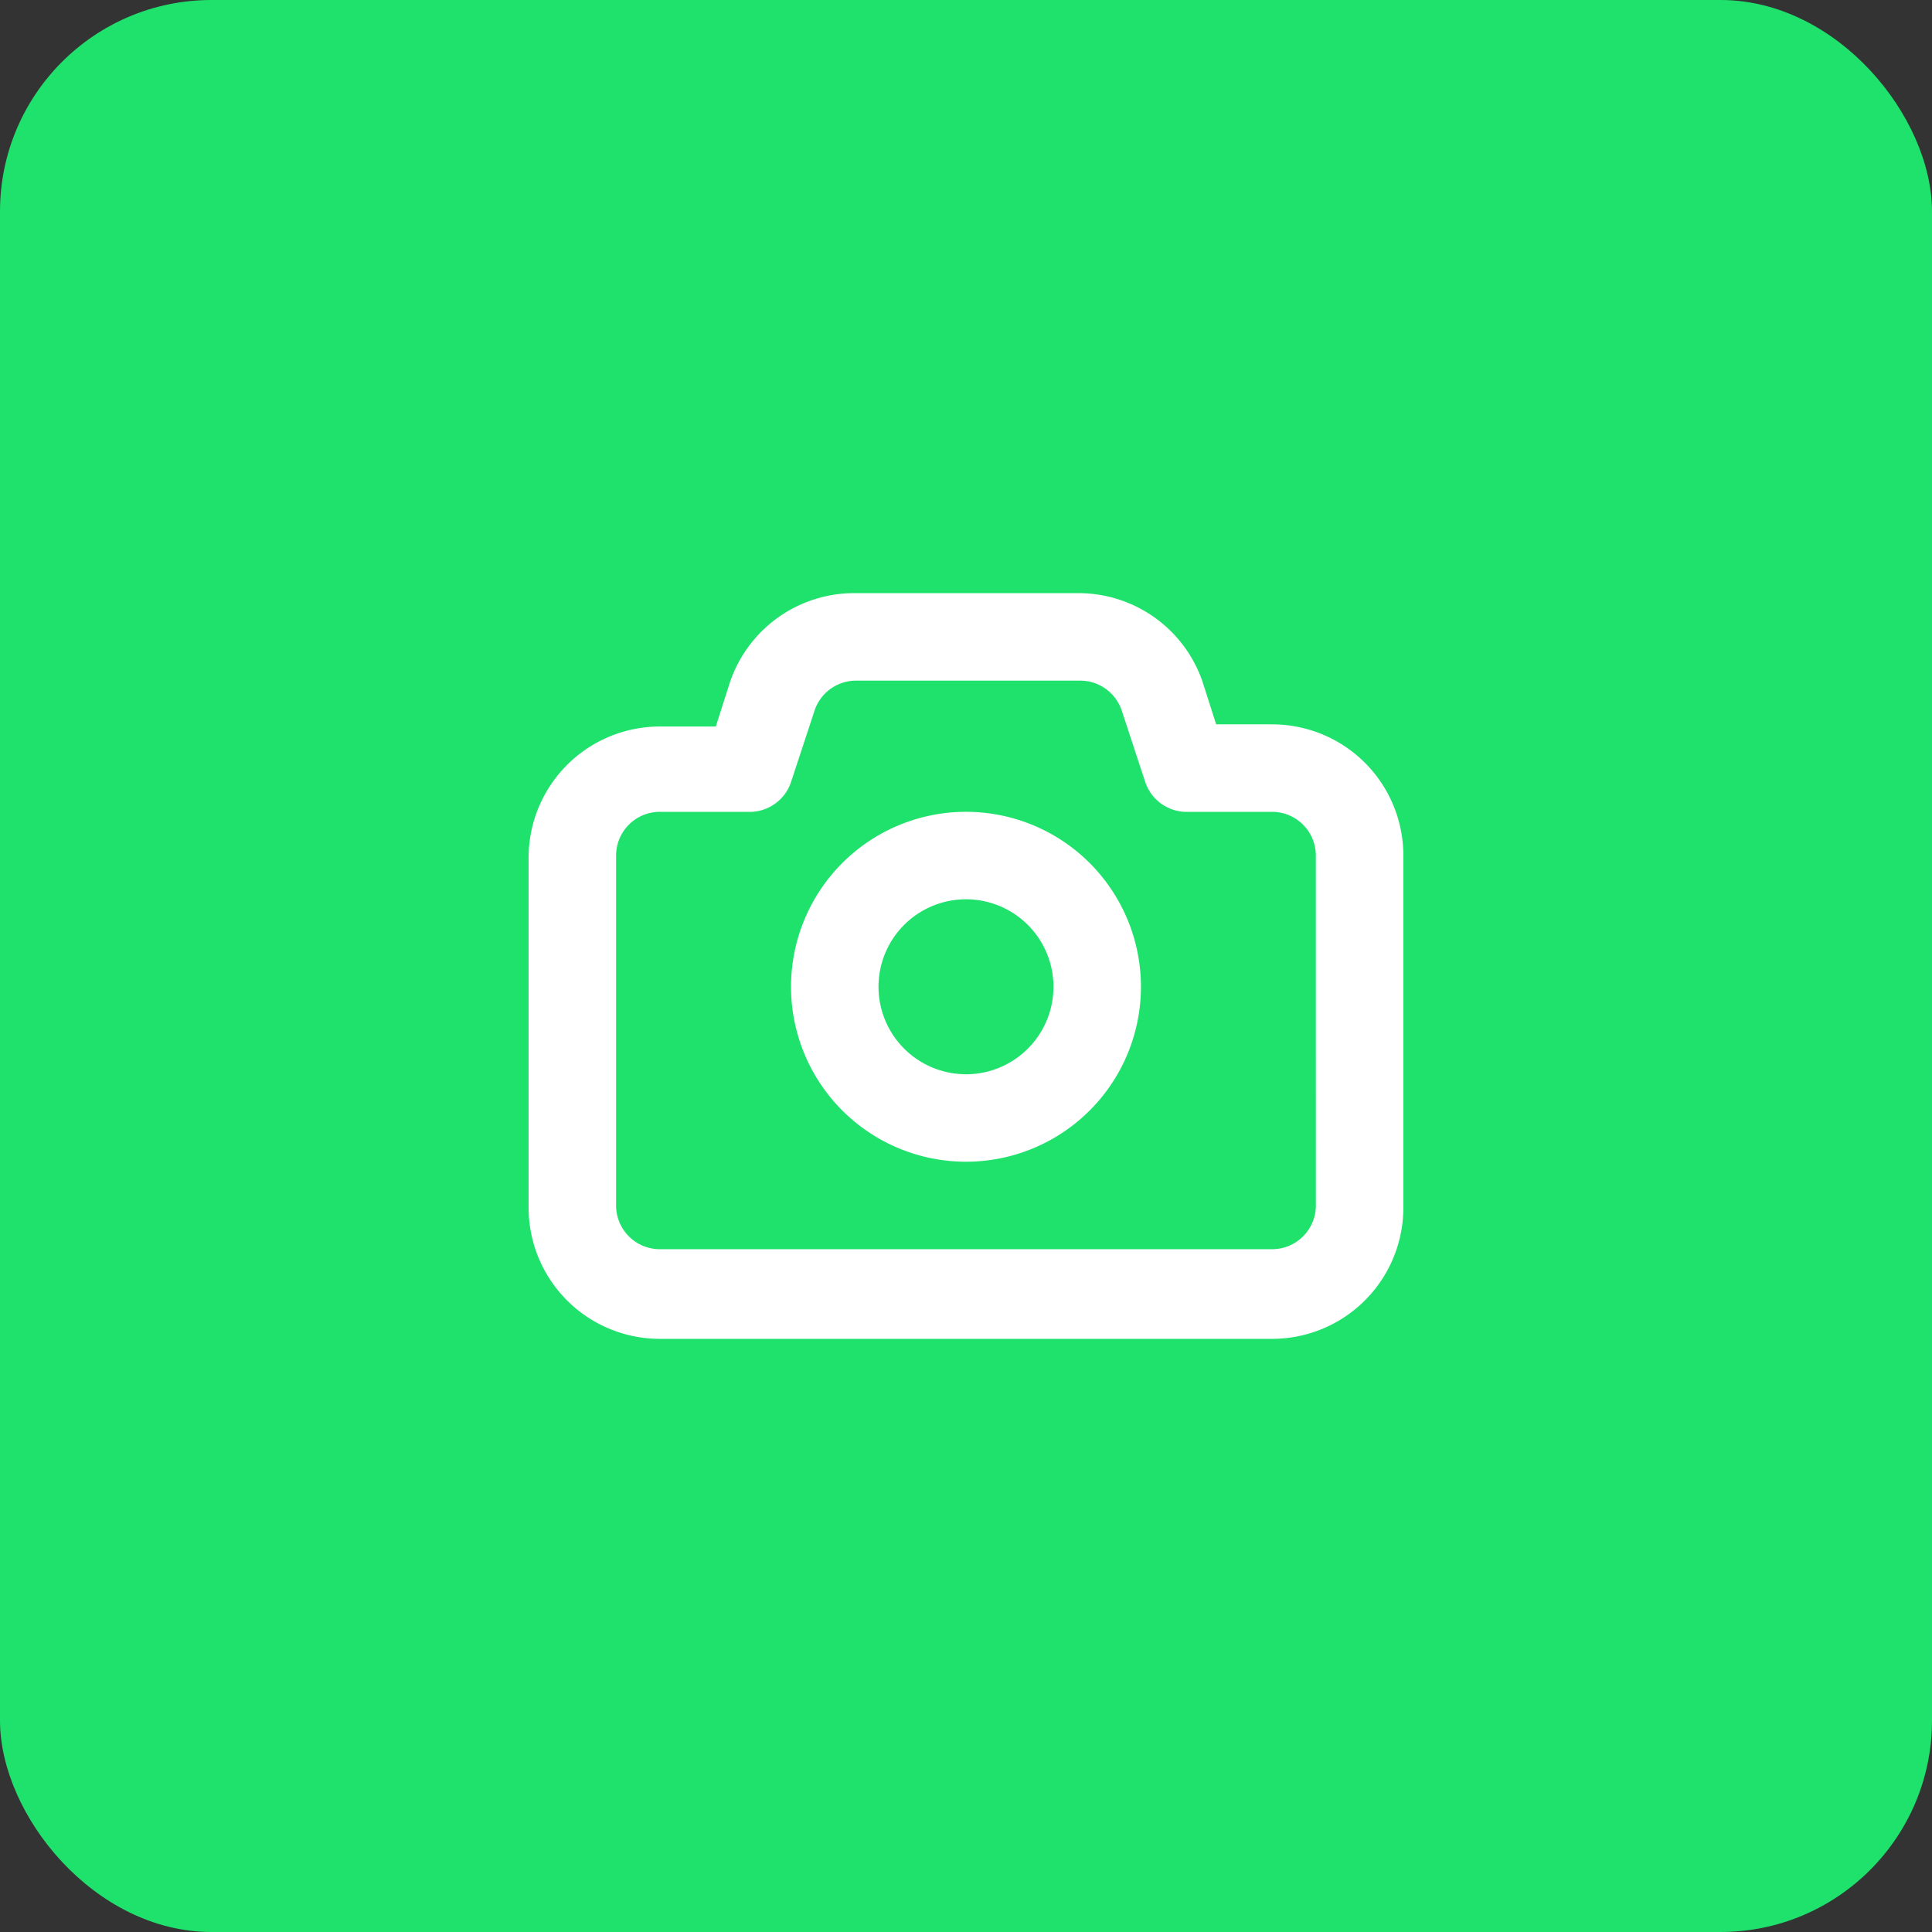 <svg xmlns="http://www.w3.org/2000/svg" width="73.083" height="73.083" viewBox="0 0 73.083 73.083">
  <rect x="0" y="0" width="73.083" height="73.083" fill="#333333" stroke="none"/>
  <g id="Groupe_3891" data-name="Groupe 3891" transform="translate(-725.709 -1505.467)">
    <g id="Groupe_3673" data-name="Groupe 3673" transform="translate(725.709 1505.467)">
      <rect id="Rectangle_175" data-name="Rectangle 175" width="73.083" height="73.083" rx="8" transform="translate(0 0)" fill="#1fe26d"/>
      <path id="camera" d="M30.126,8.463H28.008l-.529-1.654A4.963,4.963,0,0,0,22.78,3.5H14.309a4.963,4.963,0,0,0-4.7,3.392L9.081,8.546H6.963A4.963,4.963,0,0,0,2,13.51V26.745a4.963,4.963,0,0,0,4.963,4.963H30.126a4.963,4.963,0,0,0,4.963-4.963V13.51a4.963,4.963,0,0,0-4.963-5.046Zm1.654,18.2a1.654,1.654,0,0,1-1.654,1.654H6.963a1.654,1.654,0,0,1-1.654-1.654V13.427a1.654,1.654,0,0,1,1.654-1.654h3.309a1.654,1.654,0,0,0,1.654-1.125l.893-2.713a1.654,1.654,0,0,1,1.572-1.125h8.471a1.654,1.654,0,0,1,1.572,1.125l.893,2.713a1.654,1.654,0,0,0,1.489,1.125h3.309a1.654,1.654,0,0,1,1.654,1.654ZM18.545,11.772a6.618,6.618,0,1,0,6.618,6.618A6.618,6.618,0,0,0,18.545,11.772Zm0,9.927a3.309,3.309,0,1,1,3.309-3.309A3.309,3.309,0,0,1,18.545,21.7Z" transform="translate(17.996 18.937)" fill="#fff"/>
    </g>
  </g>
</svg>
